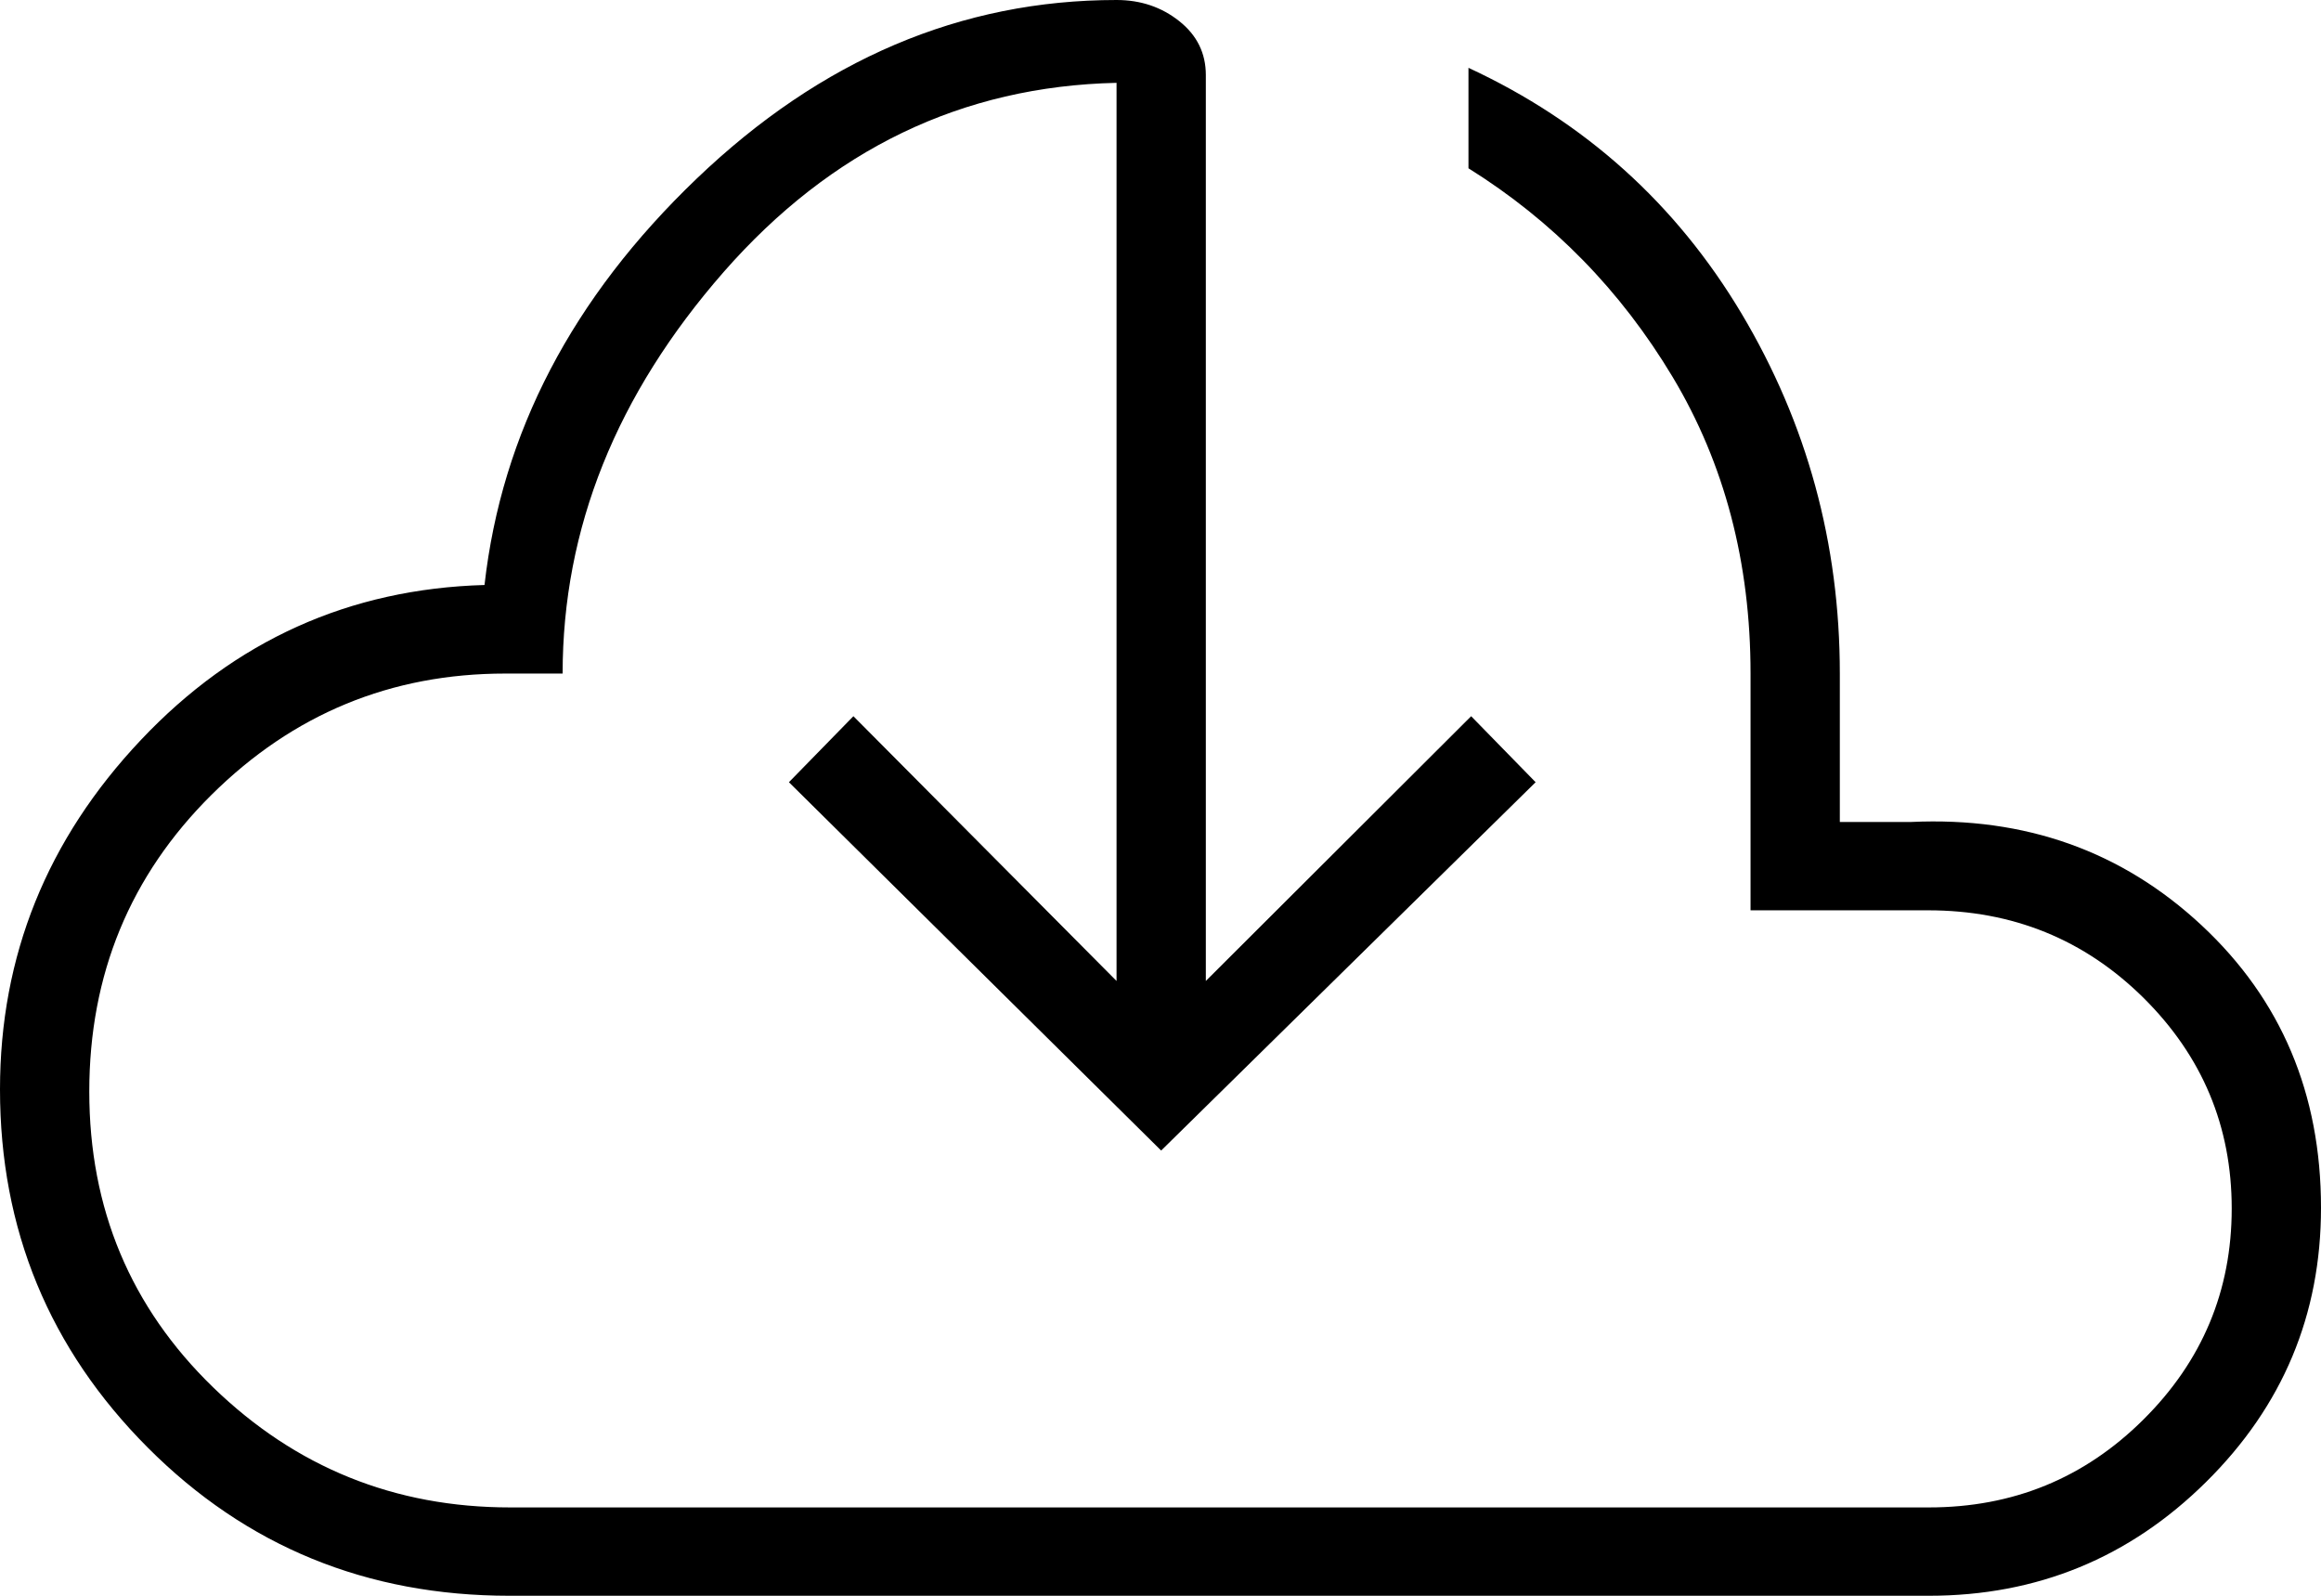 <svg width="32" height="22" viewBox="0 0 32 22" fill="none" xmlns="http://www.w3.org/2000/svg">
<path d="M7.025 22C5.058 22 3.395 21.319 2.037 19.957C0.679 18.595 0 16.949 0 15.019C0 13.178 0.648 11.572 1.943 10.201C3.238 8.83 4.817 8.118 6.68 8.065C6.916 5.97 7.891 4.103 9.606 2.462C11.321 0.821 13.25 0 15.394 0C15.726 0 16.014 0.097 16.258 0.291C16.503 0.485 16.625 0.733 16.625 1.035V13.524L20.283 9.874L21.172 10.784L16.009 15.862L10.877 10.784L11.766 9.874L15.394 13.524V1.142C13.265 1.189 11.46 2.058 9.978 3.749C8.497 5.441 7.757 7.287 7.757 9.286H6.966C5.391 9.286 4.041 9.843 2.917 10.957C1.793 12.072 1.231 13.436 1.231 15.049C1.231 16.663 1.8 18.022 2.938 19.126C4.077 20.23 5.442 20.782 7.033 20.782H26.594C27.753 20.782 28.738 20.379 29.551 19.571C30.363 18.765 30.769 17.794 30.769 16.661C30.769 15.528 30.363 14.559 29.551 13.755C28.738 12.952 27.749 12.55 26.583 12.55H24.135V9.286C24.135 7.756 23.777 6.393 23.062 5.199C22.346 4.004 21.407 3.045 20.246 2.32V0.935C21.852 1.68 23.107 2.809 24.011 4.323C24.914 5.838 25.366 7.492 25.366 9.286V11.332H26.351C27.922 11.259 29.256 11.734 30.354 12.757C31.451 13.78 32 15.078 32 16.651C32 18.126 31.472 19.387 30.415 20.432C29.359 21.477 28.085 22 26.594 22H7.025Z" fill="black"/>
</svg>
